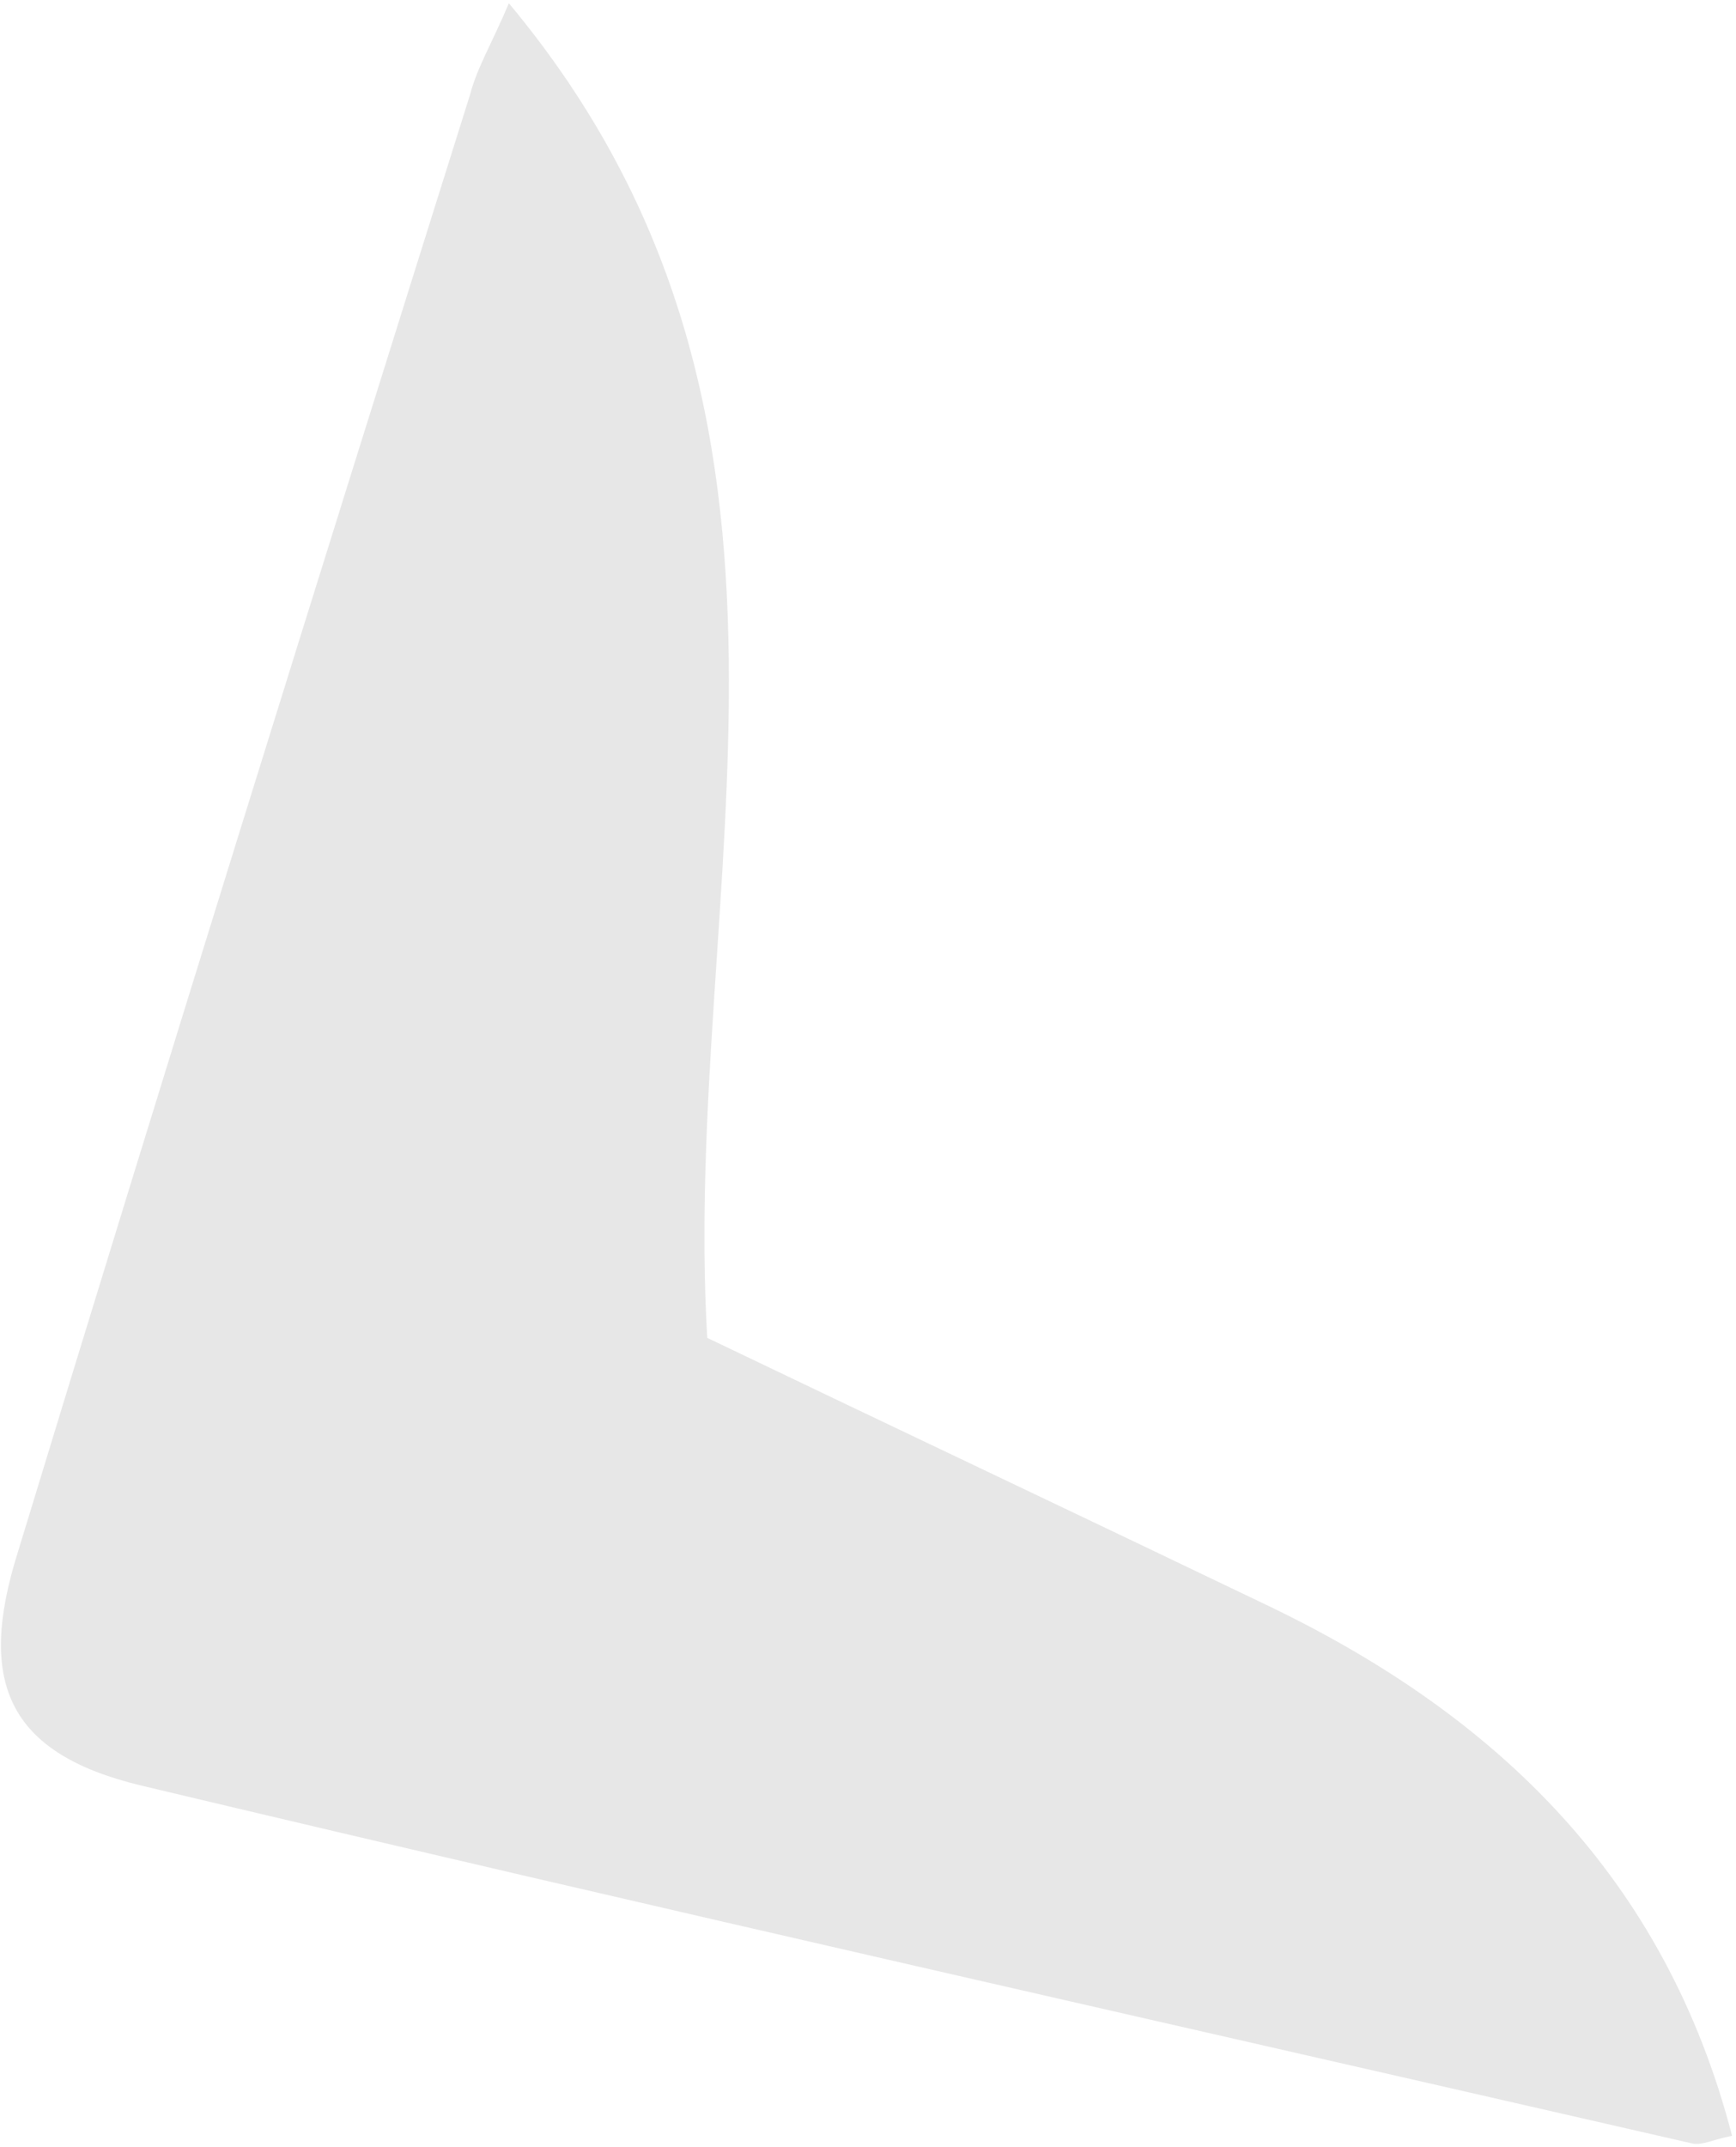 <svg width="284" height="351" viewBox="0 0 284 351" fill="none" xmlns="http://www.w3.org/2000/svg">
<path d="M115.701 218.735C111.407 145.261 140.194 68.726 83.25 0.534C80.339 7.359 78.036 11.109 76.928 15.38C51.932 94.871 27.161 174.232 2.874 253.918C-3.731 274.98 1.218 286.647 23.022 291.912C107.628 312.058 192.156 331.038 276.947 350.472C278.588 350.735 280.151 349.832 283.356 349.192C272.444 307.076 244.941 280.591 207.801 262.696C176.896 247.858 145.767 233.149 115.701 218.735Z" fill="#0E0E0E" fill-opacity="0.1"/>
</svg>

